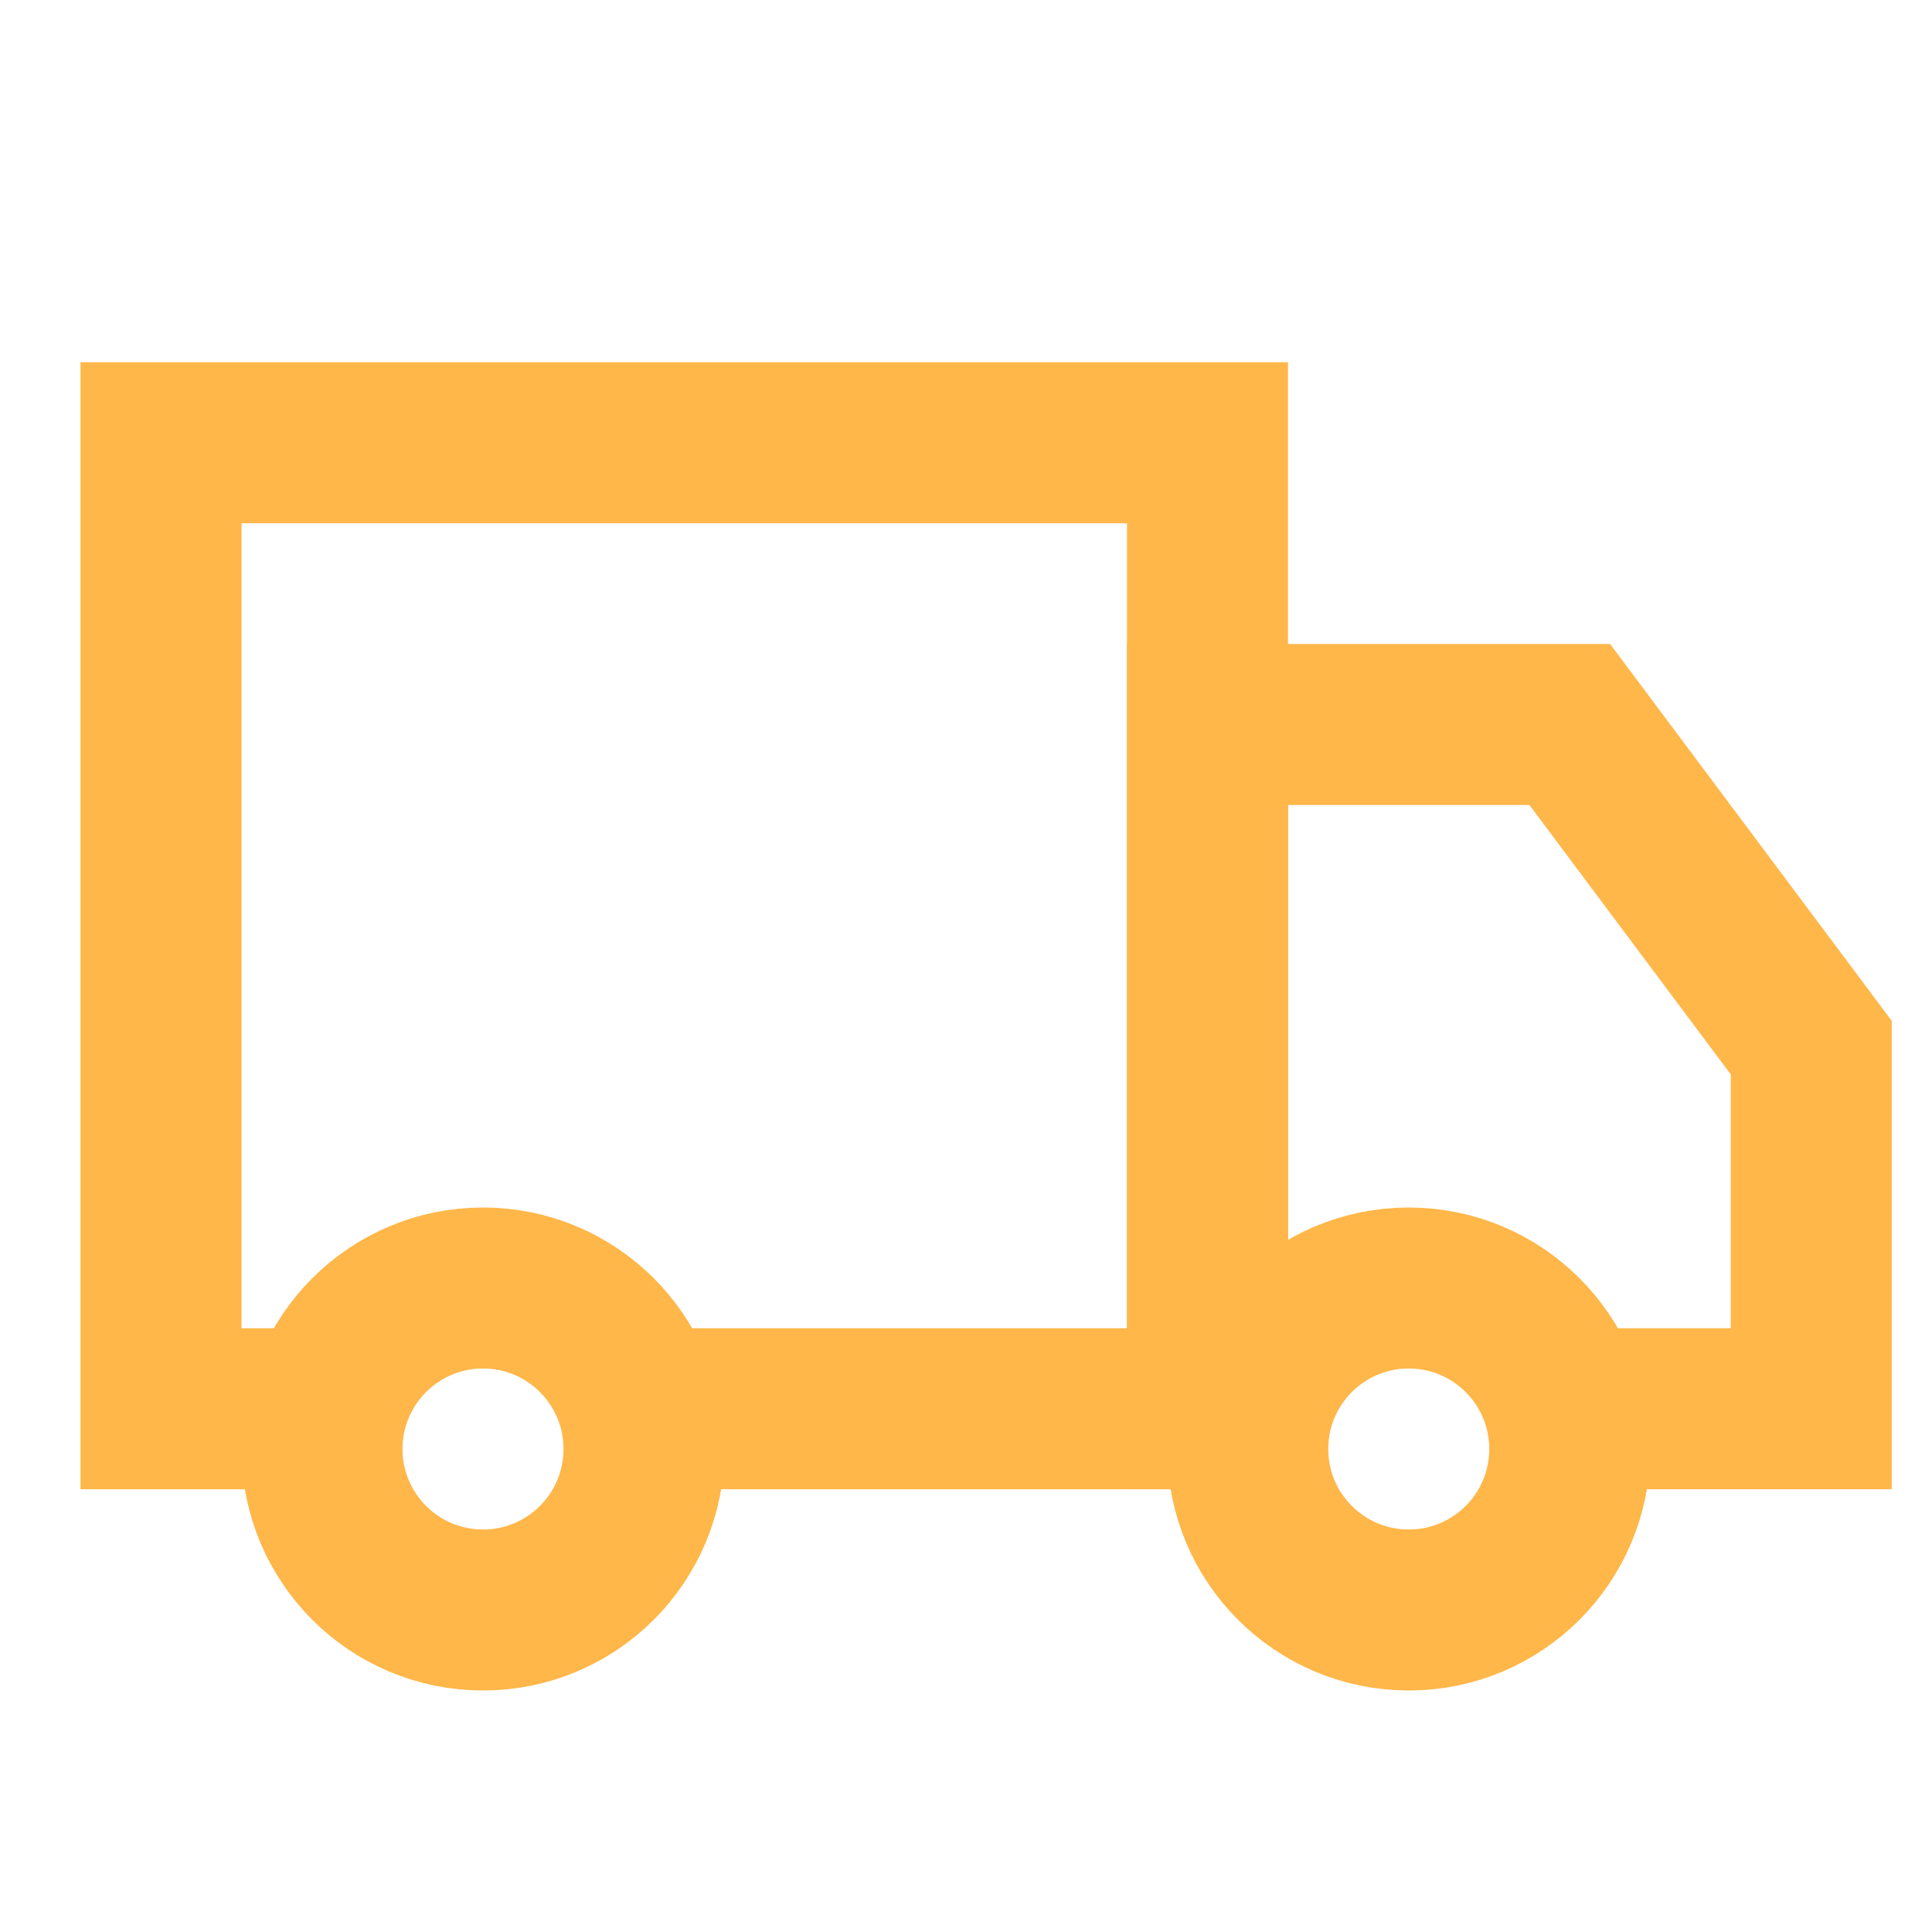 <svg xmlns="http://www.w3.org/2000/svg" fill="none" viewBox="0 0 48 48" height="48" width="48">
<path stroke-linejoin="round" stroke-width="4" stroke="#FFB74A" d="M12 40C14.209 40 16 38.209 16 36C16 33.791 14.209 32 12 32C9.791 32 8 33.791 8 36C8 38.209 9.791 40 12 40Z"></path>
<path stroke-linejoin="round" stroke-width="4" stroke="#FFB74A" d="M35 40C37.209 40 39 38.209 39 36C39 33.791 37.209 32 35 32C32.791 32 31 33.791 31 36C31 38.209 32.791 40 35 40Z"></path>
<path stroke-linecap="square" stroke-width="4" stroke="#FFB74A" d="M7 35H4L4 11H30V35H16.552"></path>
<path stroke-linecap="square" stroke-width="4" stroke="#FFB74A" d="M30 35V18H39L45 26.028V35H40"></path>
</svg>
